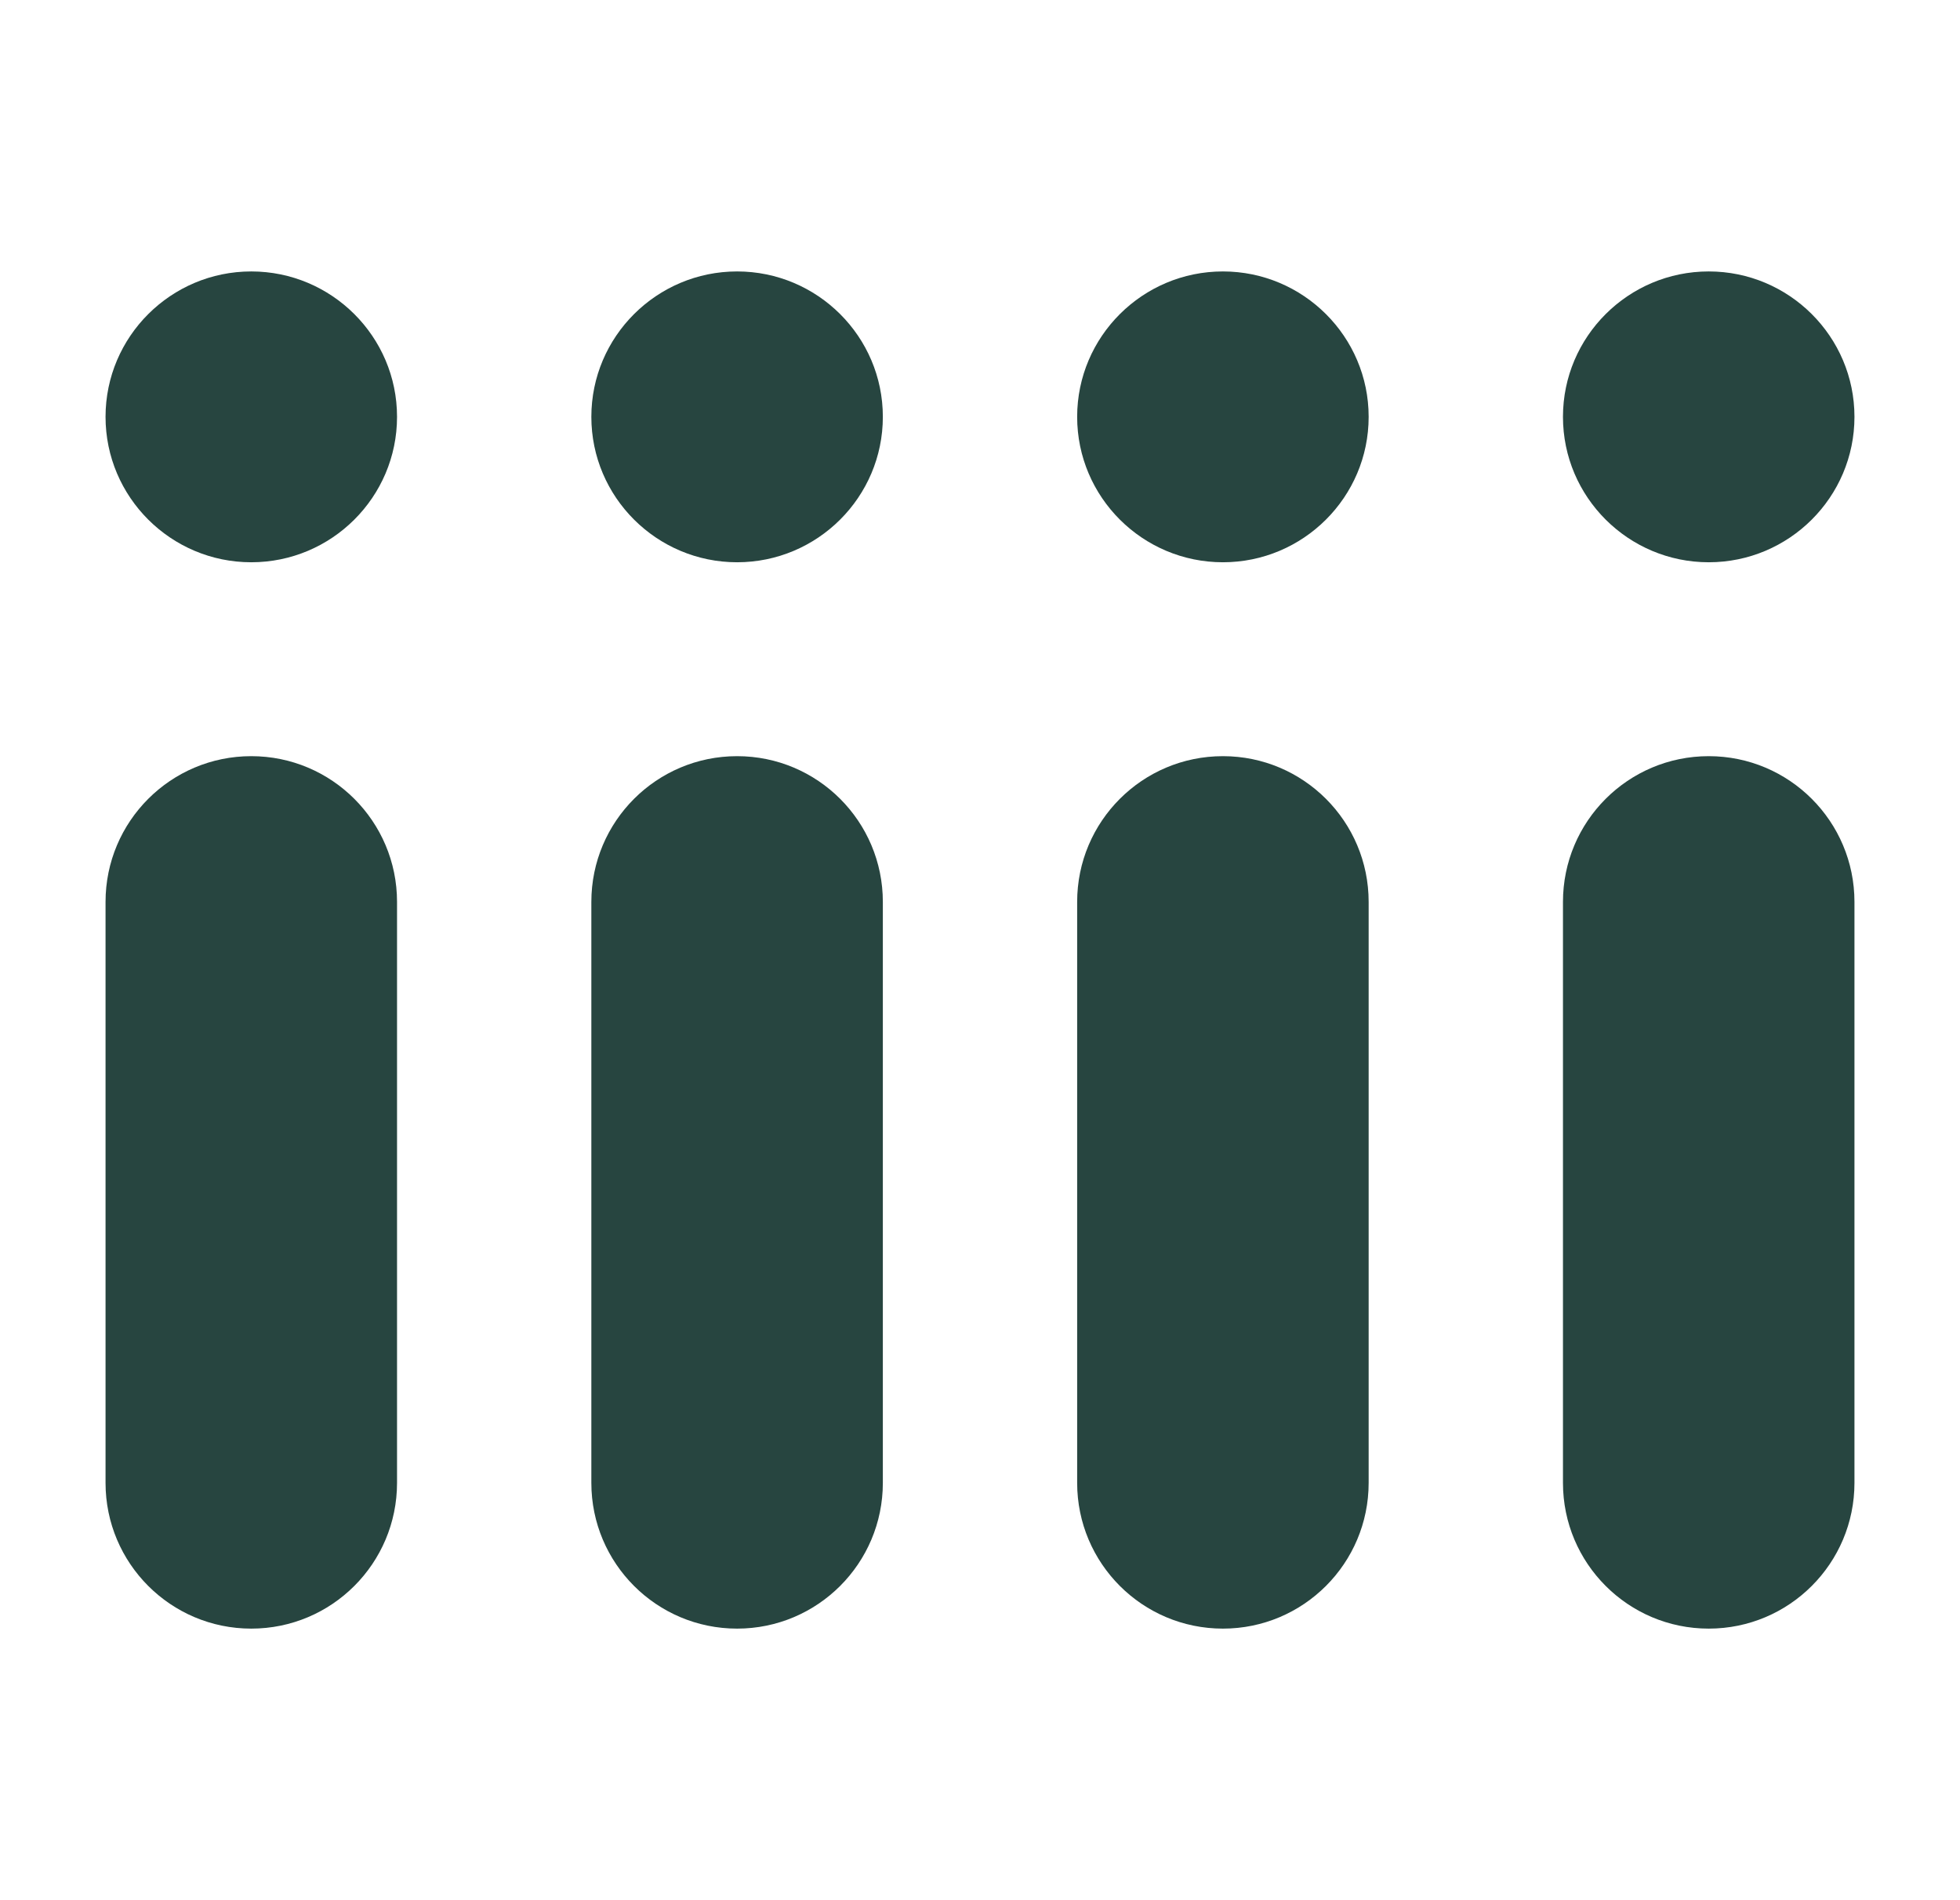<?xml version="1.0" encoding="UTF-8"?> <svg xmlns="http://www.w3.org/2000/svg" width="65" height="63" viewBox="0 0 65 63" fill="none"><g opacity="0.9"><path fill-rule="evenodd" clip-rule="evenodd" d="M3.5 29.905C3.5 27.235 5.664 25.072 8.333 25.072C11.003 25.072 13.167 27.235 13.167 29.905V49.167C13.167 51.836 11.003 54 8.333 54C5.664 54 3.5 51.836 3.5 49.167V29.905ZM3.5 13.821C3.5 11.159 5.671 9 8.333 9C10.996 9 13.167 11.159 13.167 13.821C13.167 16.484 10.996 18.643 8.333 18.643C5.671 18.643 3.5 16.484 3.5 13.821ZM35.722 29.905C35.722 27.235 37.886 25.072 40.556 25.072C43.225 25.072 45.389 27.235 45.389 29.905V49.167C45.389 51.836 43.225 54 40.556 54C37.886 54 35.722 51.836 35.722 49.167V29.905ZM35.722 13.821C35.722 11.159 37.893 9 40.556 9C43.218 9 45.389 11.159 45.389 13.821C45.389 16.484 43.218 18.643 40.556 18.643C37.893 18.643 35.722 16.484 35.722 13.821ZM19.611 29.905C19.611 27.235 21.775 25.072 24.445 25.072C27.114 25.072 29.278 27.235 29.278 29.905V49.167C29.278 51.836 27.114 54 24.445 54C21.775 54 19.611 51.836 19.611 49.167V29.905ZM19.611 13.821C19.611 11.159 21.782 9 24.445 9C27.107 9 29.278 11.159 29.278 13.821C29.278 16.484 27.107 18.643 24.445 18.643C21.782 18.643 19.611 16.484 19.611 13.821ZM51.833 29.905C51.833 27.235 53.997 25.072 56.667 25.072C59.336 25.072 61.5 27.235 61.5 29.905V49.167C61.5 51.836 59.336 54 56.667 54C53.997 54 51.833 51.836 51.833 49.167V29.905ZM51.833 13.821C51.833 11.159 54.004 9 56.667 9C59.33 9 61.5 11.159 61.5 13.821C61.5 16.484 59.33 18.643 56.667 18.643C54.004 18.643 51.833 16.484 51.833 13.821Z" fill="#10312B"></path></g></svg> 